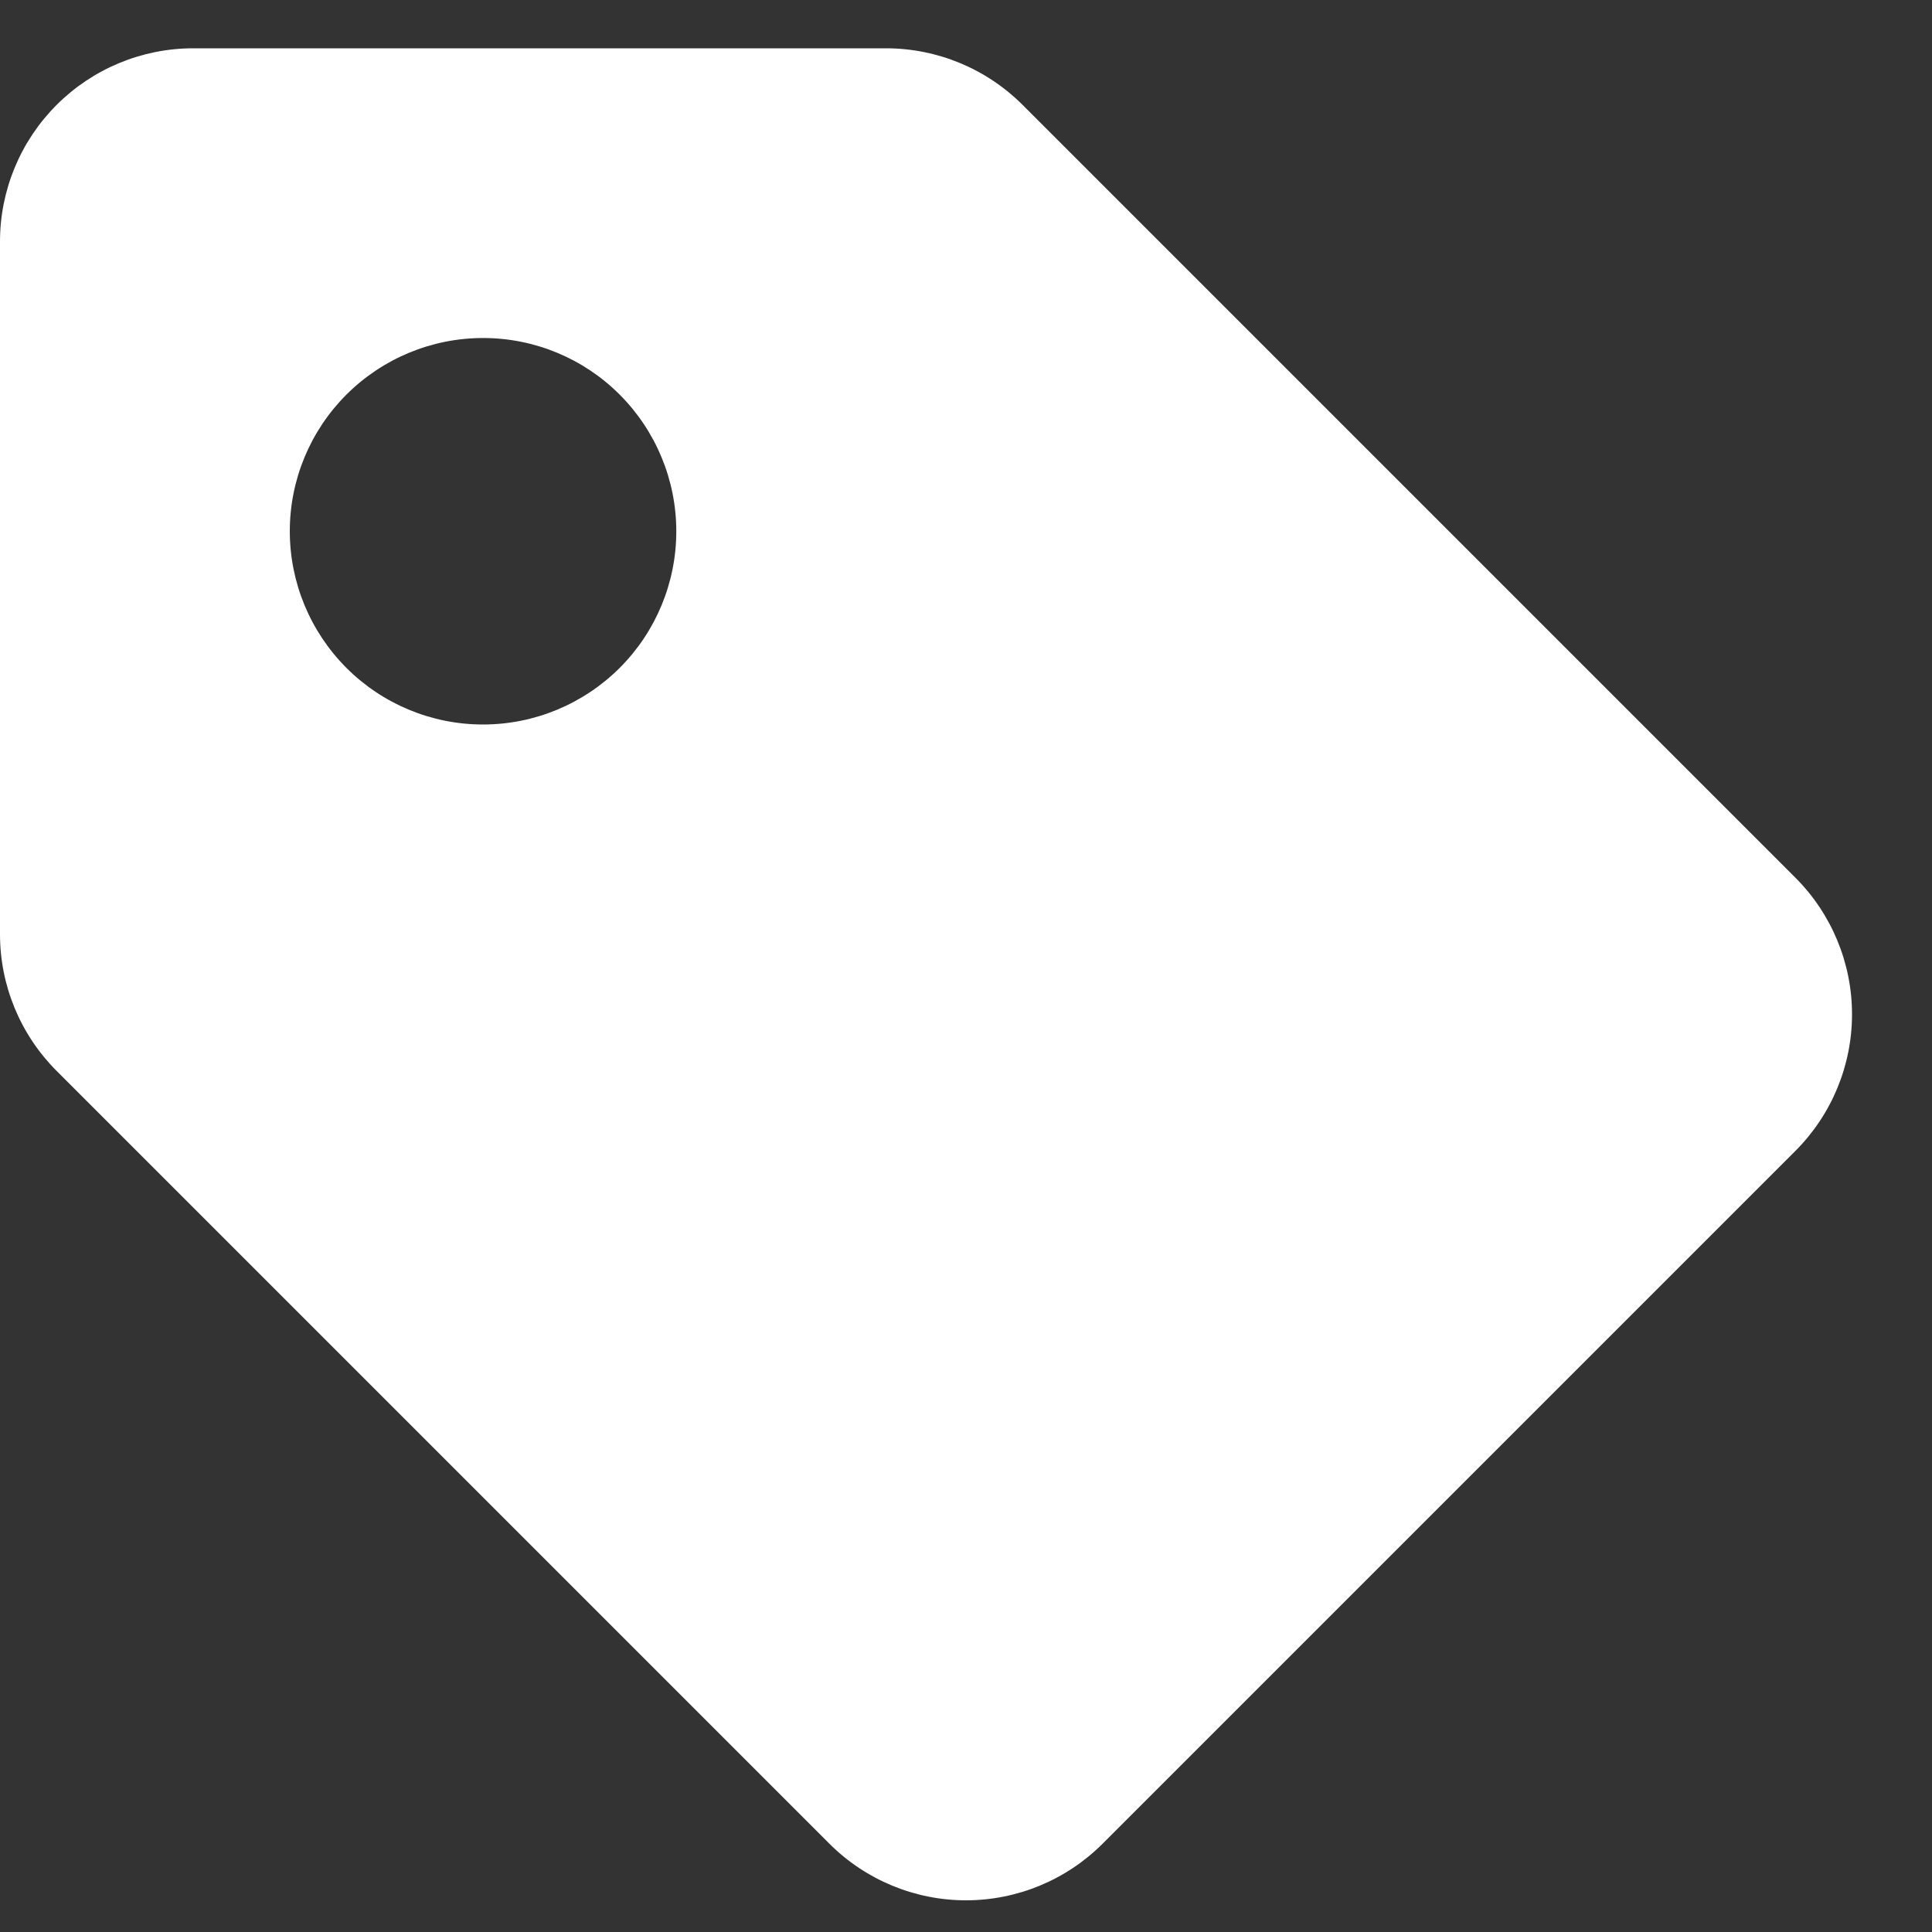 <svg width="20" height="20" viewBox="0 0 20 20" fill="none" xmlns="http://www.w3.org/2000/svg">
<rect x="0" y="0" width="20" height="20" fill="#333333" stroke="none"/>
<path d="M10.586 1.086C10.211 0.711 9.702 0.5 9.172 0.5H2C1.47 0.5 0.961 0.711 0.586 1.086C0.211 1.461 0 1.97 0 2.5V9.672C0 10.202 0.211 10.711 0.586 11.086L8.586 19.086C8.961 19.461 9.47 19.672 10 19.672C10.53 19.672 11.039 19.461 11.414 19.086L18.586 11.914C18.961 11.539 19.172 11.03 19.172 10.5C19.172 9.97 18.961 9.461 18.586 9.086L10.586 1.086ZM5 7.5C4.469 7.5 3.961 7.289 3.586 6.914C3.211 6.538 3 6.03 3 5.499C3 4.968 3.211 4.46 3.586 4.085C3.962 3.71 4.47 3.499 5.001 3.499C5.532 3.499 6.04 3.71 6.415 4.085C6.79 4.461 7.001 4.969 7.001 5.5C7.001 6.031 6.79 6.539 6.415 6.914C6.039 7.289 5.531 7.5 5 7.5Z" fill="white"/>
</svg>
